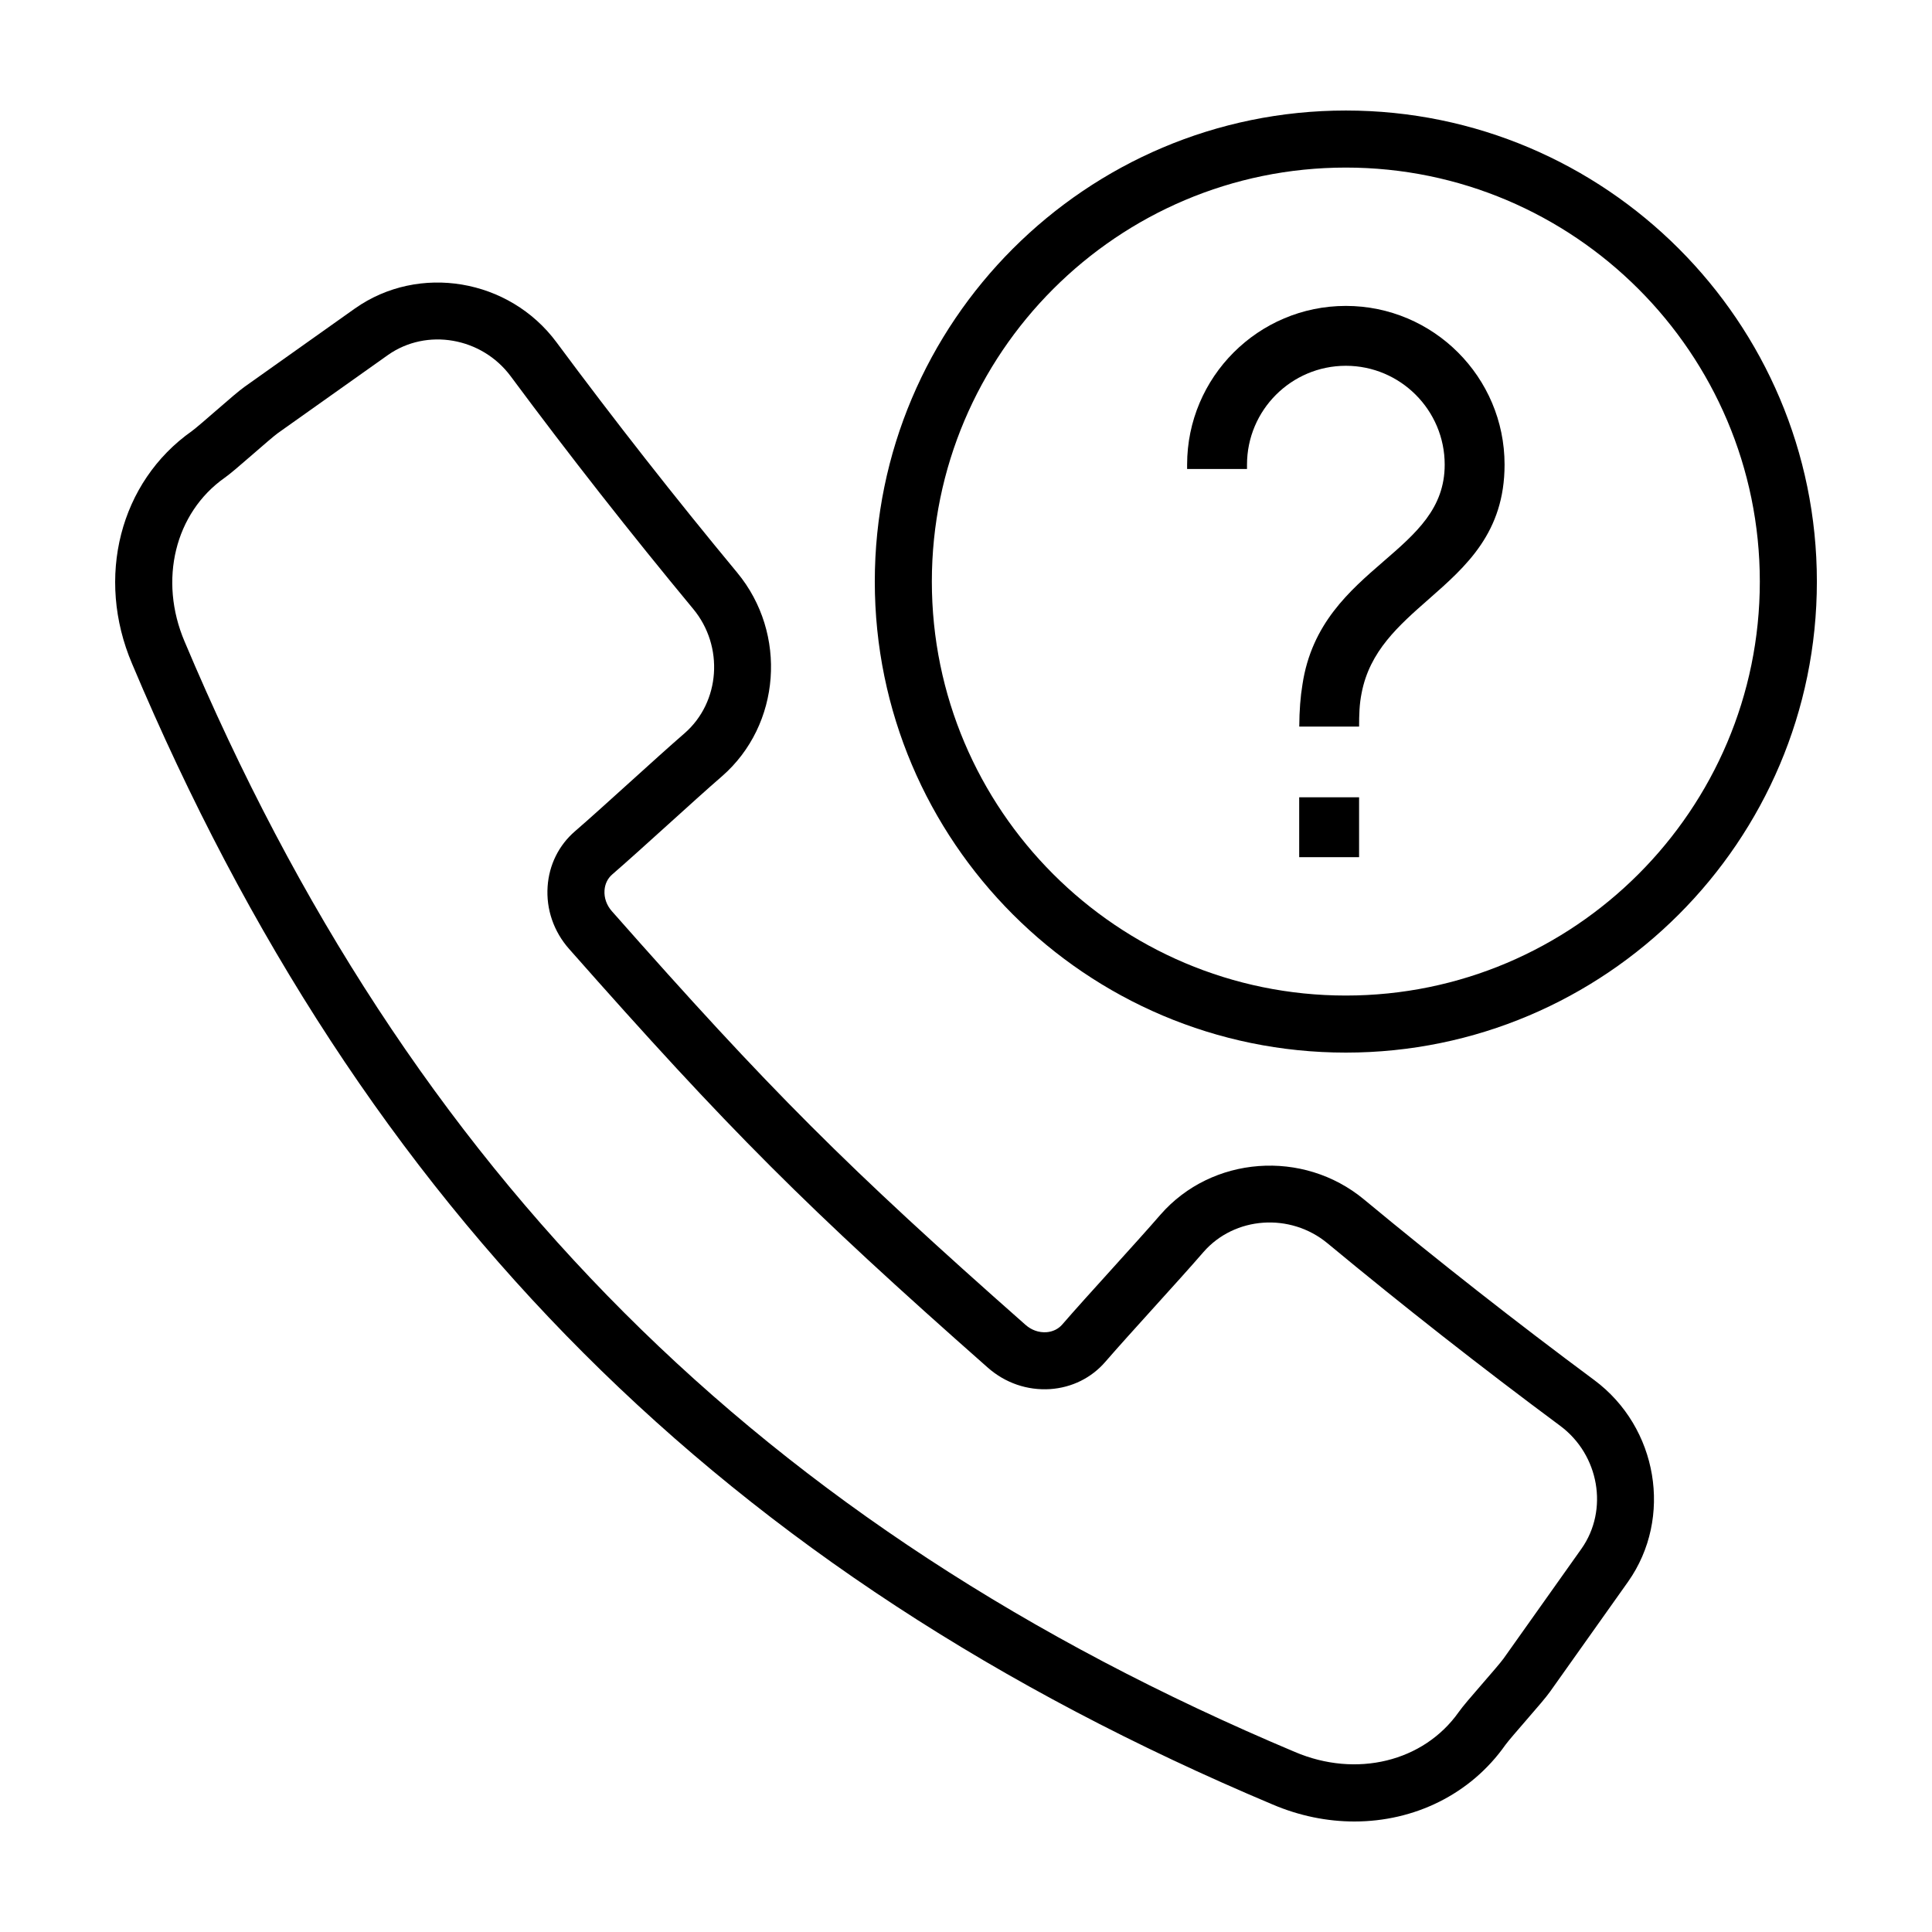 <?xml version="1.0" encoding="UTF-8"?>
<!-- Uploaded to: ICON Repo, www.svgrepo.com, Generator: ICON Repo Mixer Tools -->
<svg fill="#000000" width="800px" height="800px" version="1.1" viewBox="144 144 512 512" xmlns="http://www.w3.org/2000/svg">
 <g>
  <path d="m481.26 622.21c7.125 3.039 14.488 4.504 21.664 4.504 15.863 0 30.773-7.164 40.012-20.285 0.715-1.004 3.457-4.156 5.453-6.465 3.266-3.758 5.32-6.152 6.387-7.648 0.004-0.004 0.004-0.012 0.012-0.016l20.691-29.16c11.91-16.922 7.875-40.883-8.992-53.41-20.668-15.336-41.195-31.441-61.031-47.879-16.121-13.352-40.305-11.551-53.918 4.047-3.258 3.769-8.082 9.094-12.898 14.426-4.902 5.414-9.805 10.836-13.129 14.68-1.039 1.203-2.535 1.93-4.219 2.047-2.004 0.125-3.945-0.559-5.527-1.961-47.344-41.785-67.832-62.27-109.61-109.61-1.395-1.578-2.09-3.543-1.953-5.527 0.109-1.684 0.836-3.18 2.055-4.227 3.836-3.32 9.266-8.227 14.688-13.133 5.309-4.805 10.617-9.609 14.395-12.879 15.598-13.602 17.402-37.805 4.027-53.957-16.43-19.82-32.547-40.363-47.898-61.062-12.516-16.859-36.434-20.883-53.375-8.969l-29.191 20.711c-1.5 1.062-3.891 3.125-7.648 6.387-2.301 2-5.461 4.742-6.438 5.441-19.059 13.438-25.555 38.805-15.805 61.656 61.117 145.14 157.17 241.19 302.25 302.29zm-277.71-351.6c1.492-1.062 3.875-3.113 7.621-6.367 2.312-2.012 5.481-4.762 6.484-5.477l29.164-20.691c10.258-7.219 24.844-4.695 32.516 5.633 15.512 20.914 31.801 41.672 48.395 61.695 8.191 9.895 7.148 24.668-2.301 32.91-3.82 3.305-9.219 8.191-14.621 13.078-5.336 4.82-10.664 9.652-14.43 12.902-4.289 3.699-6.867 8.898-7.254 14.641-0.414 6.047 1.613 11.926 5.703 16.555 42.285 47.906 63.023 68.645 110.93 110.93 4.629 4.09 10.484 6.098 16.559 5.707 5.742-0.395 10.938-2.969 14.625-7.246 3.258-3.769 8.082-9.094 12.898-14.426 4.902-5.414 9.805-10.836 13.098-14.652 8.246-9.453 22.988-10.496 32.867-2.316 20.035 16.605 40.785 32.879 61.66 48.371 10.344 7.684 12.879 22.297 5.656 32.551l-20.68 29.152s0 0.004-0.004 0.004c-0.711 1.004-3.461 4.172-5.465 6.484-3.25 3.742-5.301 6.125-6.379 7.644-9.297 13.184-27.148 17.547-43.445 10.59-141.23-59.473-234.73-152.96-294.22-294.25-6.941-16.27-2.582-34.113 10.621-43.426z"/>
  <path d="m500.66 173.29c-68.828 0-124.83 55.996-124.83 124.83s56 124.83 124.83 124.83c68.832 0 124.83-56 124.83-124.83 0.004-68.832-55.996-124.83-124.82-124.83zm0 234.54c-60.496 0-109.71-49.219-109.71-109.71 0-60.496 49.215-109.71 109.71-109.71 60.496 0 109.71 49.219 109.71 109.71 0 60.496-49.219 109.71-109.71 109.71z"/>
  <path d="m500.66 225.07c-23.195 0-42.062 18.871-42.062 42.066v1.148h15.871v-1.148c0-14.445 11.75-26.199 26.199-26.199 14.445 0 26.191 11.754 26.191 26.199 0 11.598-7.547 18.137-16.289 25.703-8.902 7.715-18.988 16.449-21.406 32.57-0.539 3.254-0.812 6.812-0.848 11.141h15.859c0.004-3.195 0.07-5.93 0.672-8.902 2.141-11.109 9.754-17.805 17.82-24.895 9.871-8.672 20.059-17.629 20.059-35.621 0-23.195-18.871-42.062-42.066-42.062z"/>
  <path d="m488.3 355.29h15.871v15.871h-15.871z"/>
 </g>
</svg>